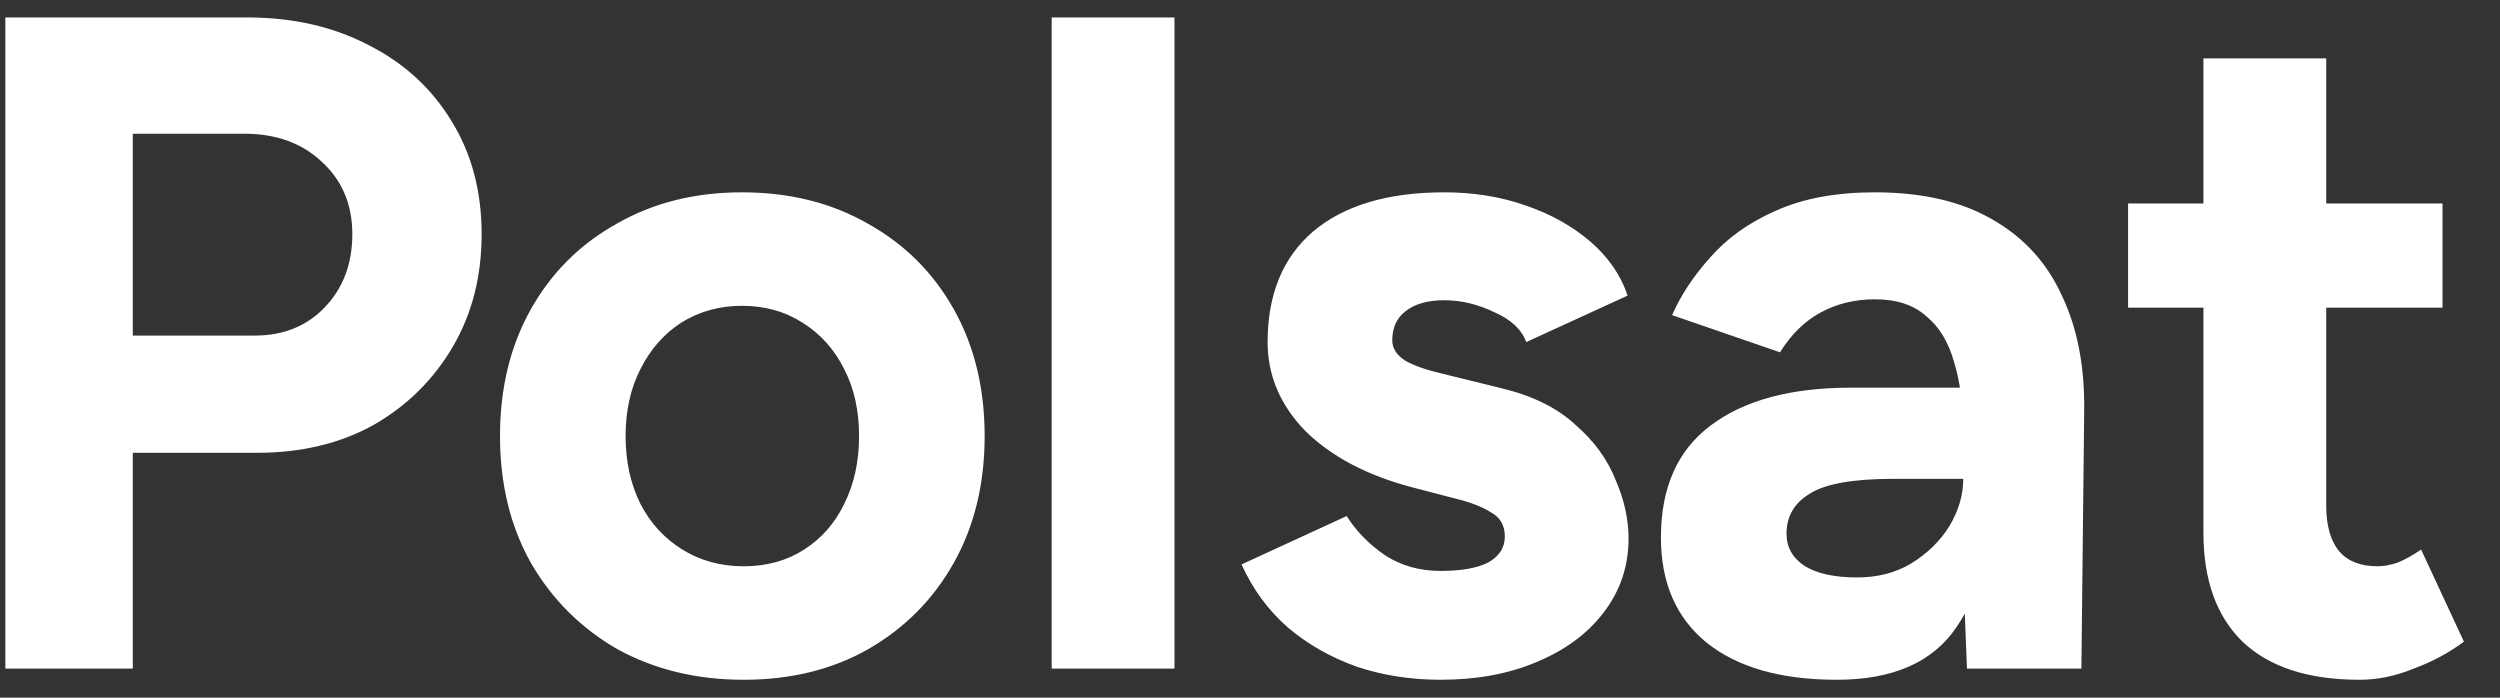 <svg width="43" height="12" viewBox="0 0 43 12" fill="none" xmlns="http://www.w3.org/2000/svg">
<rect x="0" y="0" width="43" height="12" fill="#333333" stroke="none"/>
<path d="M0.092 11.5V0.3H4.252C5.041 0.3 5.74 0.46 6.348 0.78C6.956 1.089 7.431 1.527 7.772 2.092C8.113 2.647 8.284 3.292 8.284 4.028C8.284 4.753 8.119 5.399 7.788 5.964C7.457 6.529 7.004 6.977 6.428 7.308C5.852 7.628 5.185 7.788 4.428 7.788H2.284V11.5H0.092ZM2.284 5.772H4.38C4.871 5.772 5.271 5.612 5.58 5.292C5.9 4.961 6.06 4.54 6.06 4.028C6.06 3.516 5.884 3.1 5.532 2.78C5.191 2.46 4.748 2.3 4.204 2.3H2.284V5.772ZM12.792 11.692C11.982 11.692 11.256 11.516 10.616 11.164C9.987 10.801 9.491 10.305 9.128 9.676C8.776 9.047 8.6 8.321 8.6 7.5C8.6 6.679 8.776 5.953 9.128 5.324C9.48 4.695 9.971 4.204 10.6 3.852C11.23 3.489 11.95 3.308 12.76 3.308C13.582 3.308 14.307 3.489 14.936 3.852C15.566 4.204 16.056 4.695 16.408 5.324C16.76 5.953 16.936 6.679 16.936 7.5C16.936 8.321 16.76 9.047 16.408 9.676C16.056 10.305 15.566 10.801 14.936 11.164C14.318 11.516 13.603 11.692 12.792 11.692ZM12.792 9.74C13.187 9.74 13.534 9.644 13.832 9.452C14.131 9.26 14.36 8.999 14.52 8.668C14.691 8.327 14.776 7.937 14.776 7.5C14.776 7.063 14.691 6.679 14.52 6.348C14.35 6.007 14.11 5.74 13.8 5.548C13.502 5.356 13.155 5.26 12.76 5.26C12.376 5.26 12.03 5.356 11.72 5.548C11.422 5.74 11.187 6.007 11.016 6.348C10.846 6.679 10.76 7.063 10.76 7.5C10.76 7.937 10.846 8.327 11.016 8.668C11.187 8.999 11.427 9.26 11.736 9.452C12.046 9.644 12.398 9.74 12.792 9.74ZM18.089 11.5V0.3H20.201V11.5H18.089ZM24.779 11.692C24.267 11.692 23.787 11.617 23.339 11.468C22.891 11.308 22.496 11.084 22.155 10.796C21.813 10.497 21.547 10.135 21.355 9.708L23.163 8.876C23.323 9.132 23.541 9.356 23.819 9.548C24.096 9.729 24.416 9.82 24.779 9.82C25.131 9.82 25.403 9.772 25.595 9.676C25.787 9.569 25.883 9.42 25.883 9.228C25.883 9.036 25.803 8.897 25.643 8.812C25.493 8.716 25.285 8.636 25.019 8.572L24.283 8.38C23.515 8.177 22.907 7.857 22.459 7.42C22.021 6.972 21.803 6.46 21.803 5.884C21.803 5.063 22.064 4.428 22.587 3.98C23.12 3.532 23.872 3.308 24.843 3.308C25.344 3.308 25.808 3.383 26.235 3.532C26.672 3.681 27.045 3.889 27.355 4.156C27.664 4.423 27.877 4.732 27.995 5.084L26.251 5.884C26.176 5.671 25.995 5.5 25.707 5.372C25.419 5.233 25.131 5.164 24.843 5.164C24.555 5.164 24.331 5.228 24.171 5.356C24.021 5.473 23.947 5.639 23.947 5.852C23.947 5.991 24.021 6.108 24.171 6.204C24.32 6.289 24.533 6.364 24.811 6.428L25.851 6.684C26.373 6.812 26.789 7.02 27.099 7.308C27.419 7.585 27.648 7.9 27.787 8.252C27.936 8.593 28.011 8.929 28.011 9.26C28.011 9.74 27.867 10.167 27.579 10.54C27.301 10.903 26.917 11.185 26.427 11.388C25.947 11.591 25.397 11.692 24.779 11.692ZM33.832 11.5L33.768 9.884V7.452C33.768 6.972 33.714 6.561 33.608 6.22C33.512 5.879 33.352 5.617 33.128 5.436C32.914 5.244 32.621 5.148 32.248 5.148C31.906 5.148 31.597 5.223 31.32 5.372C31.042 5.521 30.808 5.751 30.616 6.06L28.76 5.42C28.909 5.079 29.128 4.748 29.416 4.428C29.704 4.097 30.077 3.831 30.536 3.628C31.005 3.415 31.576 3.308 32.248 3.308C33.058 3.308 33.73 3.463 34.264 3.772C34.808 4.081 35.208 4.519 35.464 5.084C35.73 5.639 35.858 6.3 35.848 7.068L35.8 11.5H33.832ZM31.592 11.692C30.632 11.692 29.885 11.479 29.352 11.052C28.829 10.625 28.568 10.023 28.568 9.244C28.568 8.391 28.85 7.751 29.416 7.324C29.992 6.887 30.797 6.668 31.832 6.668H33.864V8.236H32.568C31.874 8.236 31.394 8.321 31.128 8.492C30.861 8.652 30.728 8.881 30.728 9.18C30.728 9.415 30.834 9.601 31.048 9.74C31.261 9.868 31.56 9.932 31.944 9.932C32.296 9.932 32.605 9.852 32.872 9.692C33.149 9.521 33.368 9.308 33.528 9.052C33.688 8.785 33.768 8.513 33.768 8.236H34.28C34.28 9.324 34.072 10.172 33.656 10.78C33.25 11.388 32.562 11.692 31.592 11.692ZM40.587 11.692C39.702 11.692 39.03 11.473 38.571 11.036C38.123 10.599 37.899 9.975 37.899 9.164V1.004H40.011V8.7C40.011 9.041 40.086 9.303 40.235 9.484C40.384 9.655 40.603 9.74 40.891 9.74C40.998 9.74 41.115 9.719 41.243 9.676C41.371 9.623 41.504 9.548 41.643 9.452L42.379 11.036C42.123 11.228 41.835 11.383 41.515 11.5C41.206 11.628 40.896 11.692 40.587 11.692ZM36.603 5.292V3.5H42.011V5.292H36.603Z" fill="white"/>
</svg>
